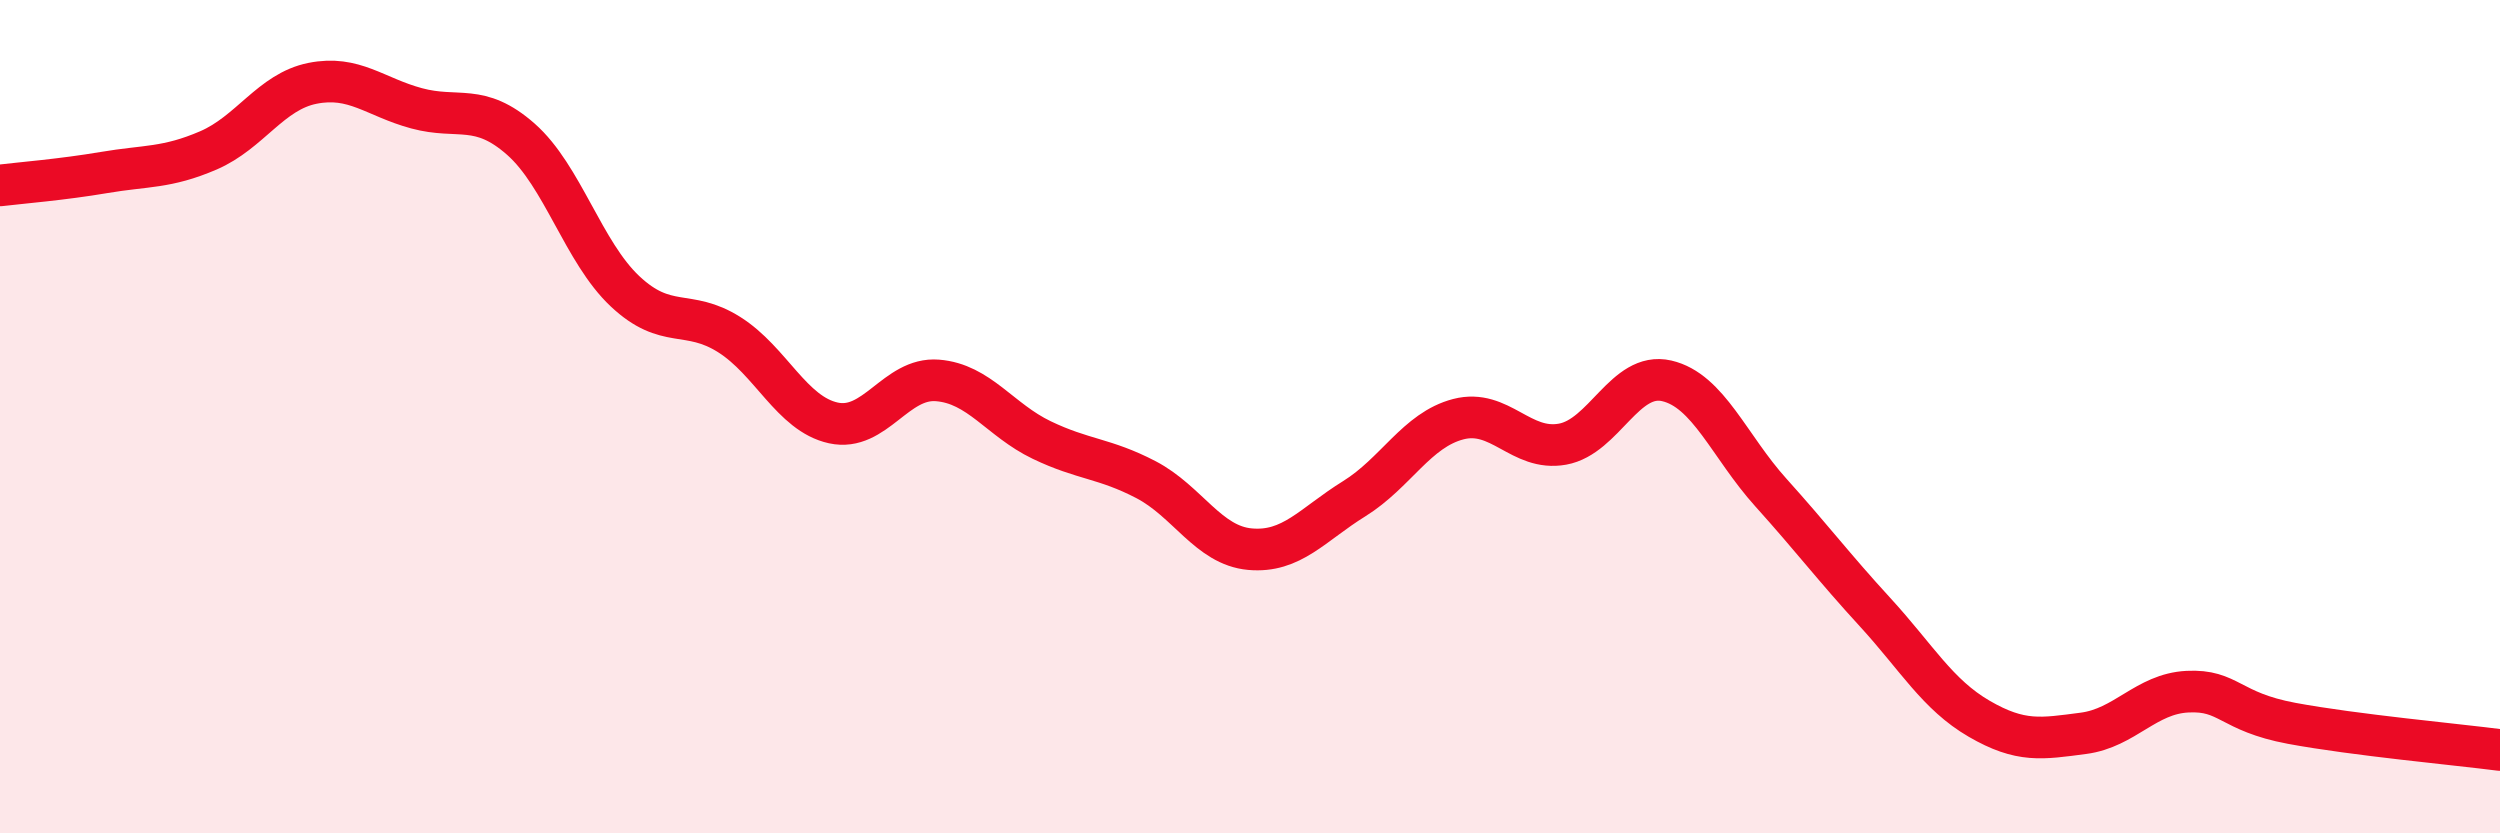 
    <svg width="60" height="20" viewBox="0 0 60 20" xmlns="http://www.w3.org/2000/svg">
      <path
        d="M 0,4.45 C 0.5,4.39 1.5,4.31 2.5,4.14 C 3.5,3.97 4,4.04 5,3.61 C 6,3.18 6.5,2.2 7.5,2 C 8.5,1.8 9,2.33 10,2.6 C 11,2.87 11.5,2.46 12.5,3.34 C 13.5,4.22 14,6.05 15,6.99 C 16,7.93 16.5,7.4 17.5,8.03 C 18.5,8.66 19,9.93 20,10.15 C 21,10.37 21.5,9.05 22.5,9.13 C 23.5,9.21 24,10.08 25,10.56 C 26,11.04 26.5,10.99 27.5,11.51 C 28.5,12.03 29,13.09 30,13.18 C 31,13.27 31.5,12.59 32.5,11.97 C 33.5,11.35 34,10.32 35,10.06 C 36,9.8 36.5,10.84 37.5,10.66 C 38.5,10.48 39,8.91 40,9.14 C 41,9.37 41.5,10.71 42.5,11.82 C 43.5,12.93 44,13.6 45,14.69 C 46,15.78 46.5,16.67 47.5,17.25 C 48.5,17.83 49,17.73 50,17.6 C 51,17.47 51.5,16.65 52.5,16.6 C 53.5,16.55 53.5,17.08 55,17.36 C 56.5,17.64 59,17.87 60,18L60 20L0 20Z"
        fill="#EB0A25"
        opacity="0.1"
        stroke-linecap="round"
        stroke-linejoin="round"
      />
      <path
        d="M 0,4.45 C 0.5,4.39 1.5,4.31 2.5,4.14 C 3.5,3.97 4,4.04 5,3.61 C 6,3.18 6.5,2.2 7.5,2 C 8.5,1.8 9,2.33 10,2.6 C 11,2.87 11.5,2.46 12.5,3.34 C 13.5,4.22 14,6.05 15,6.99 C 16,7.93 16.5,7.4 17.5,8.03 C 18.5,8.66 19,9.93 20,10.15 C 21,10.37 21.5,9.05 22.5,9.13 C 23.5,9.21 24,10.08 25,10.56 C 26,11.04 26.5,10.99 27.5,11.51 C 28.5,12.03 29,13.09 30,13.18 C 31,13.27 31.5,12.59 32.5,11.97 C 33.5,11.35 34,10.32 35,10.06 C 36,9.8 36.5,10.84 37.5,10.66 C 38.5,10.48 39,8.91 40,9.14 C 41,9.37 41.5,10.71 42.5,11.82 C 43.5,12.93 44,13.6 45,14.69 C 46,15.78 46.5,16.67 47.5,17.25 C 48.5,17.83 49,17.73 50,17.6 C 51,17.47 51.5,16.65 52.5,16.6 C 53.5,16.55 53.5,17.08 55,17.36 C 56.5,17.64 59,17.87 60,18"
        stroke="#EB0A25"
        stroke-width="1"
        fill="none"
        stroke-linecap="round"
        stroke-linejoin="round"
      />
    </svg>
  